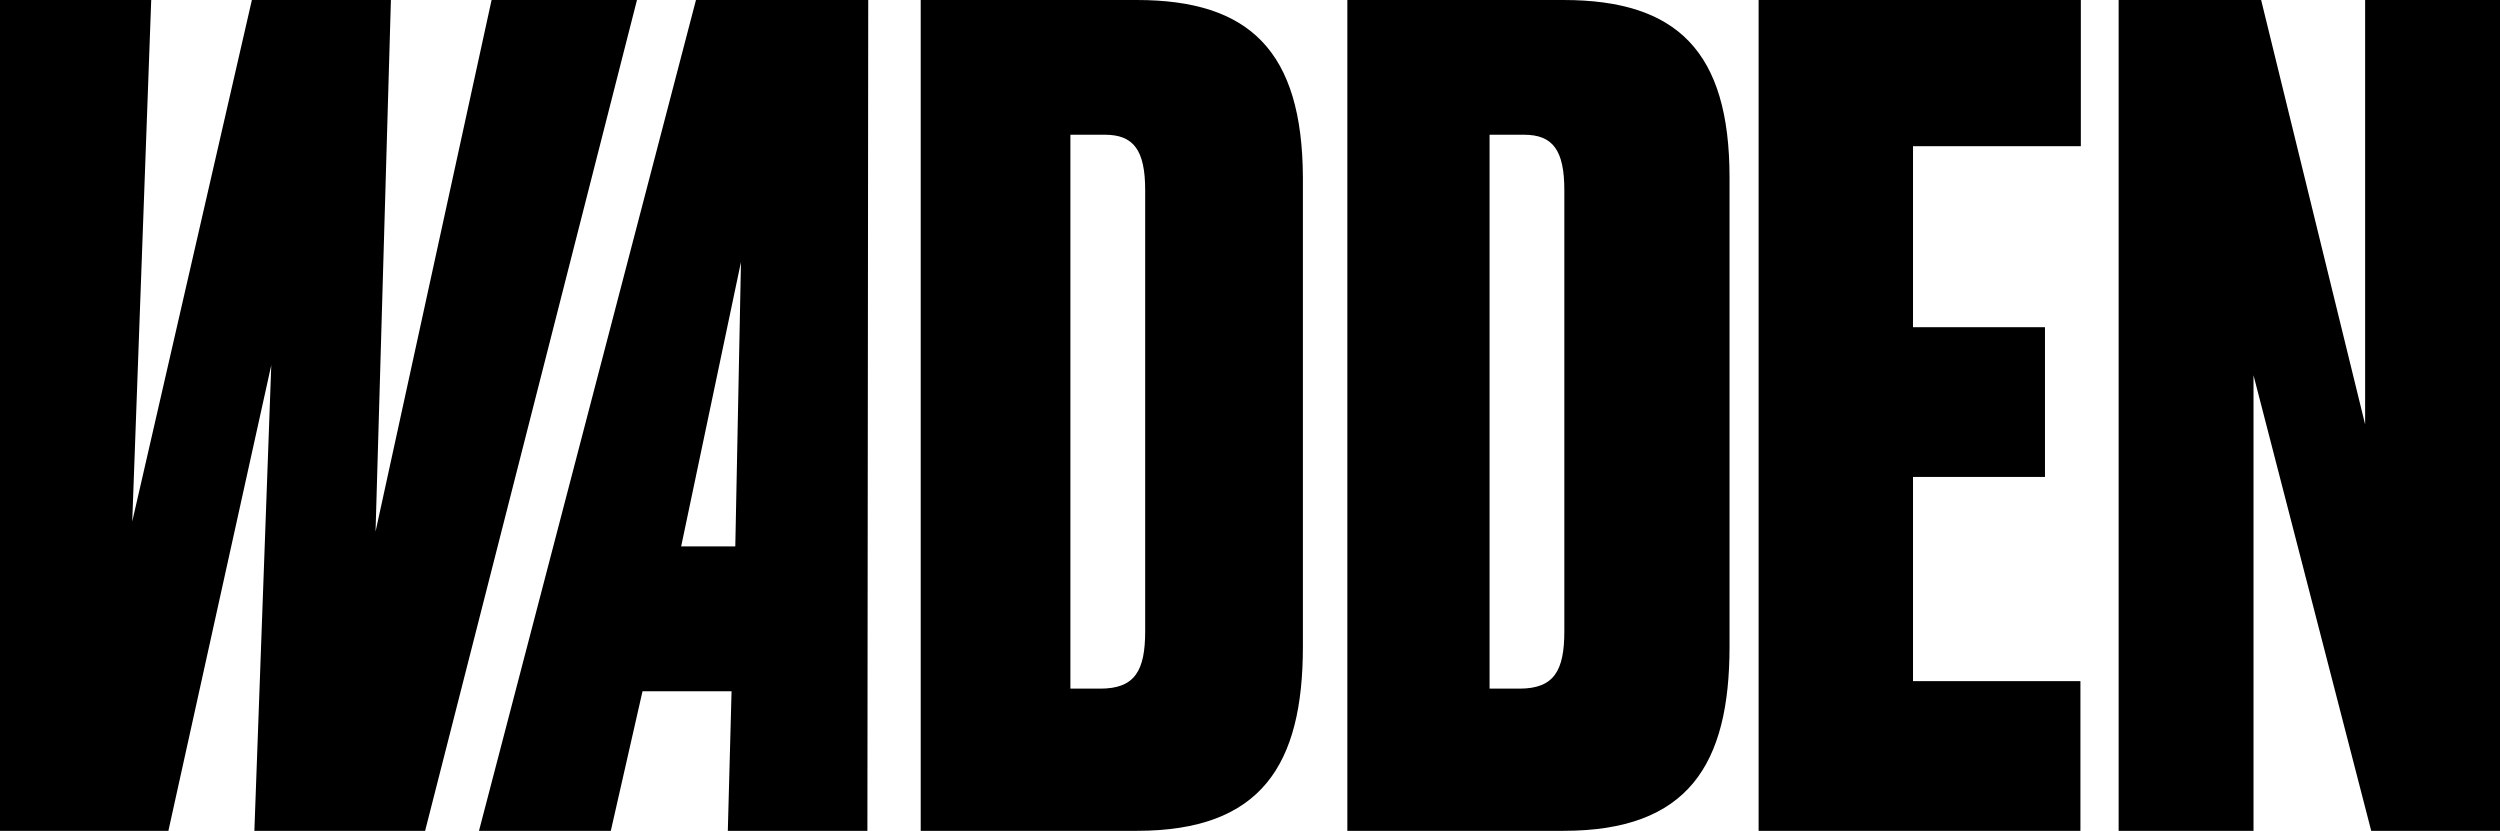 <?xml version="1.0" encoding="UTF-8"?> <svg xmlns="http://www.w3.org/2000/svg" viewBox="0 0 180.54 60"><path d="M18.19 0L9.55 37.66 10.92 0H0v60h12.16l7.43-33.63L18.37 60H30.7L46 0H35.5l-8.38 38.39L28.23 0zm34.37 60h10.08l.06-60H50.26L34.59 60h9.52l2.29-10.08h6.43zm-3.37-20.54l4.32-20.54-.41 20.54zM66.49 60h15.6c9 0 12-4.76 12-13.31V12.82C94.05 3.71 90.26 0 82.09 0h-15.6zM77.3 9.73h2.49c2.08 0 2.91 1.12 2.91 4v31.86c0 2.86-.75 4.14-3.24 4.14H77.3zM97.3 60h15.6c9 0 12-4.76 12-13.31V12.82c0-9.11-3.79-12.82-12-12.82H97.3zm10.27-50.27h2.49c2.08 0 2.91 1.12 2.91 4v31.86c0 2.86-.75 4.14-3.24 4.14h-2.16zM127 0v60h23.24V49.19h-12.09V34.44h9.53V23.63h-9.53V10.56h12.12V0zm26 0v60h9.74V27.1l8.5 32.9h9.33V0h-9.77v30.65L163.29 0z" fill-rule="evenodd"></path></svg> 